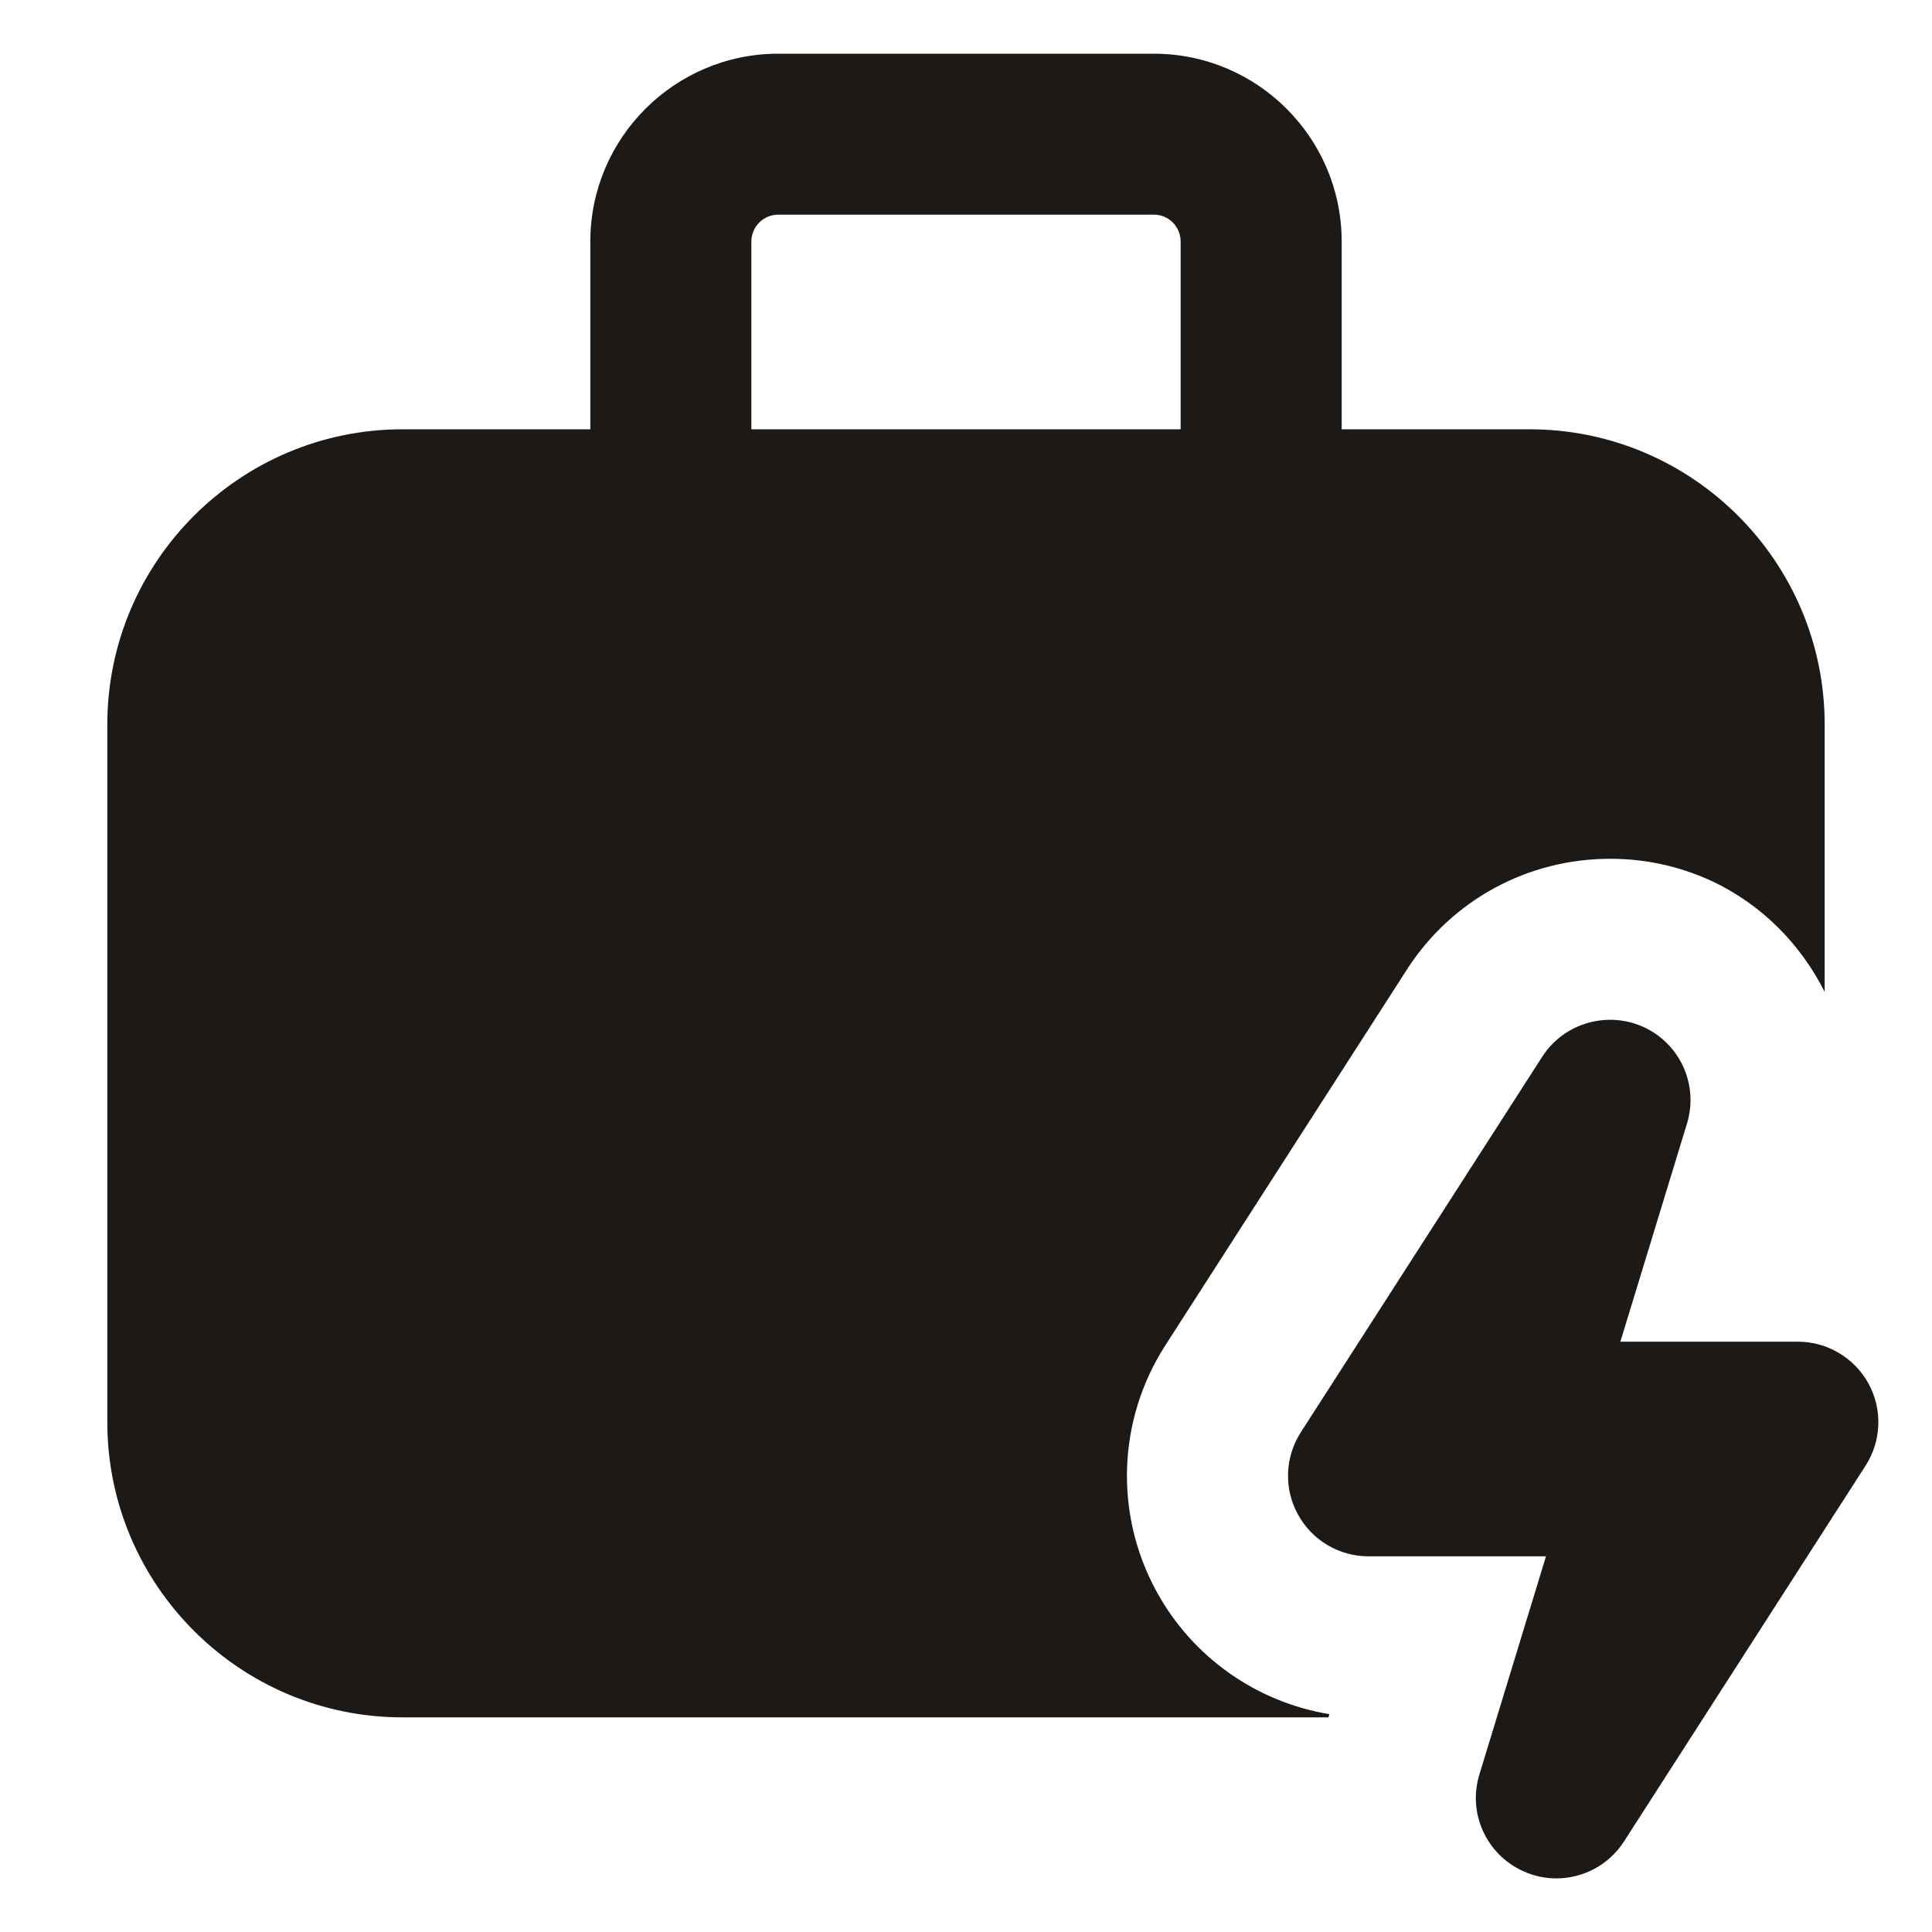 <svg width="20" height="20" viewBox="0 0 20 20" fill="none" xmlns="http://www.w3.org/2000/svg">
<path d="M13.056 6.111C12.596 6.111 12.222 5.738 12.222 5.278V2.5C12.222 2.347 12.098 2.222 11.945 2.222H8.056C7.903 2.222 7.778 2.347 7.778 2.5V5.278C7.778 5.738 7.405 6.111 6.945 6.111C6.485 6.111 6.111 5.738 6.111 5.278V2.5C6.111 1.428 6.984 0.556 8.056 0.556H11.945C13.017 0.556 13.889 1.428 13.889 2.5V5.278C13.889 5.738 13.516 6.111 13.056 6.111Z" fill="#1C1917"/>
<path d="M13.762 17.745C13.01 17.621 12.347 17.159 11.974 16.478C11.533 15.674 11.568 14.697 12.064 13.926L14.564 10.037C15.026 9.318 15.813 8.89 16.669 8.89C17.031 8.89 17.382 8.966 17.712 9.117C18.241 9.363 18.642 9.778 18.889 10.268V7.5C18.889 5.815 17.519 4.444 15.834 4.444H4.167C2.482 4.444 1.111 5.815 1.111 7.5V14.722C1.111 16.407 2.482 17.778 4.167 17.778H13.752L13.762 17.745Z" fill="#1C1917"/>
<path d="M19.343 14.323C19.196 14.056 18.916 13.889 18.611 13.889H16.774L17.463 11.633C17.586 11.234 17.395 10.808 17.017 10.633C16.642 10.461 16.192 10.588 15.966 10.938L13.466 14.827C13.301 15.084 13.289 15.41 13.436 15.677C13.582 15.945 13.862 16.111 14.167 16.111H16.004L15.315 18.368C15.192 18.766 15.383 19.192 15.761 19.367C15.874 19.42 15.993 19.445 16.111 19.445C16.387 19.445 16.655 19.307 16.812 19.062L19.312 15.173C19.477 14.916 19.489 14.591 19.343 14.323Z" fill="#1C1917"/>
</svg>
